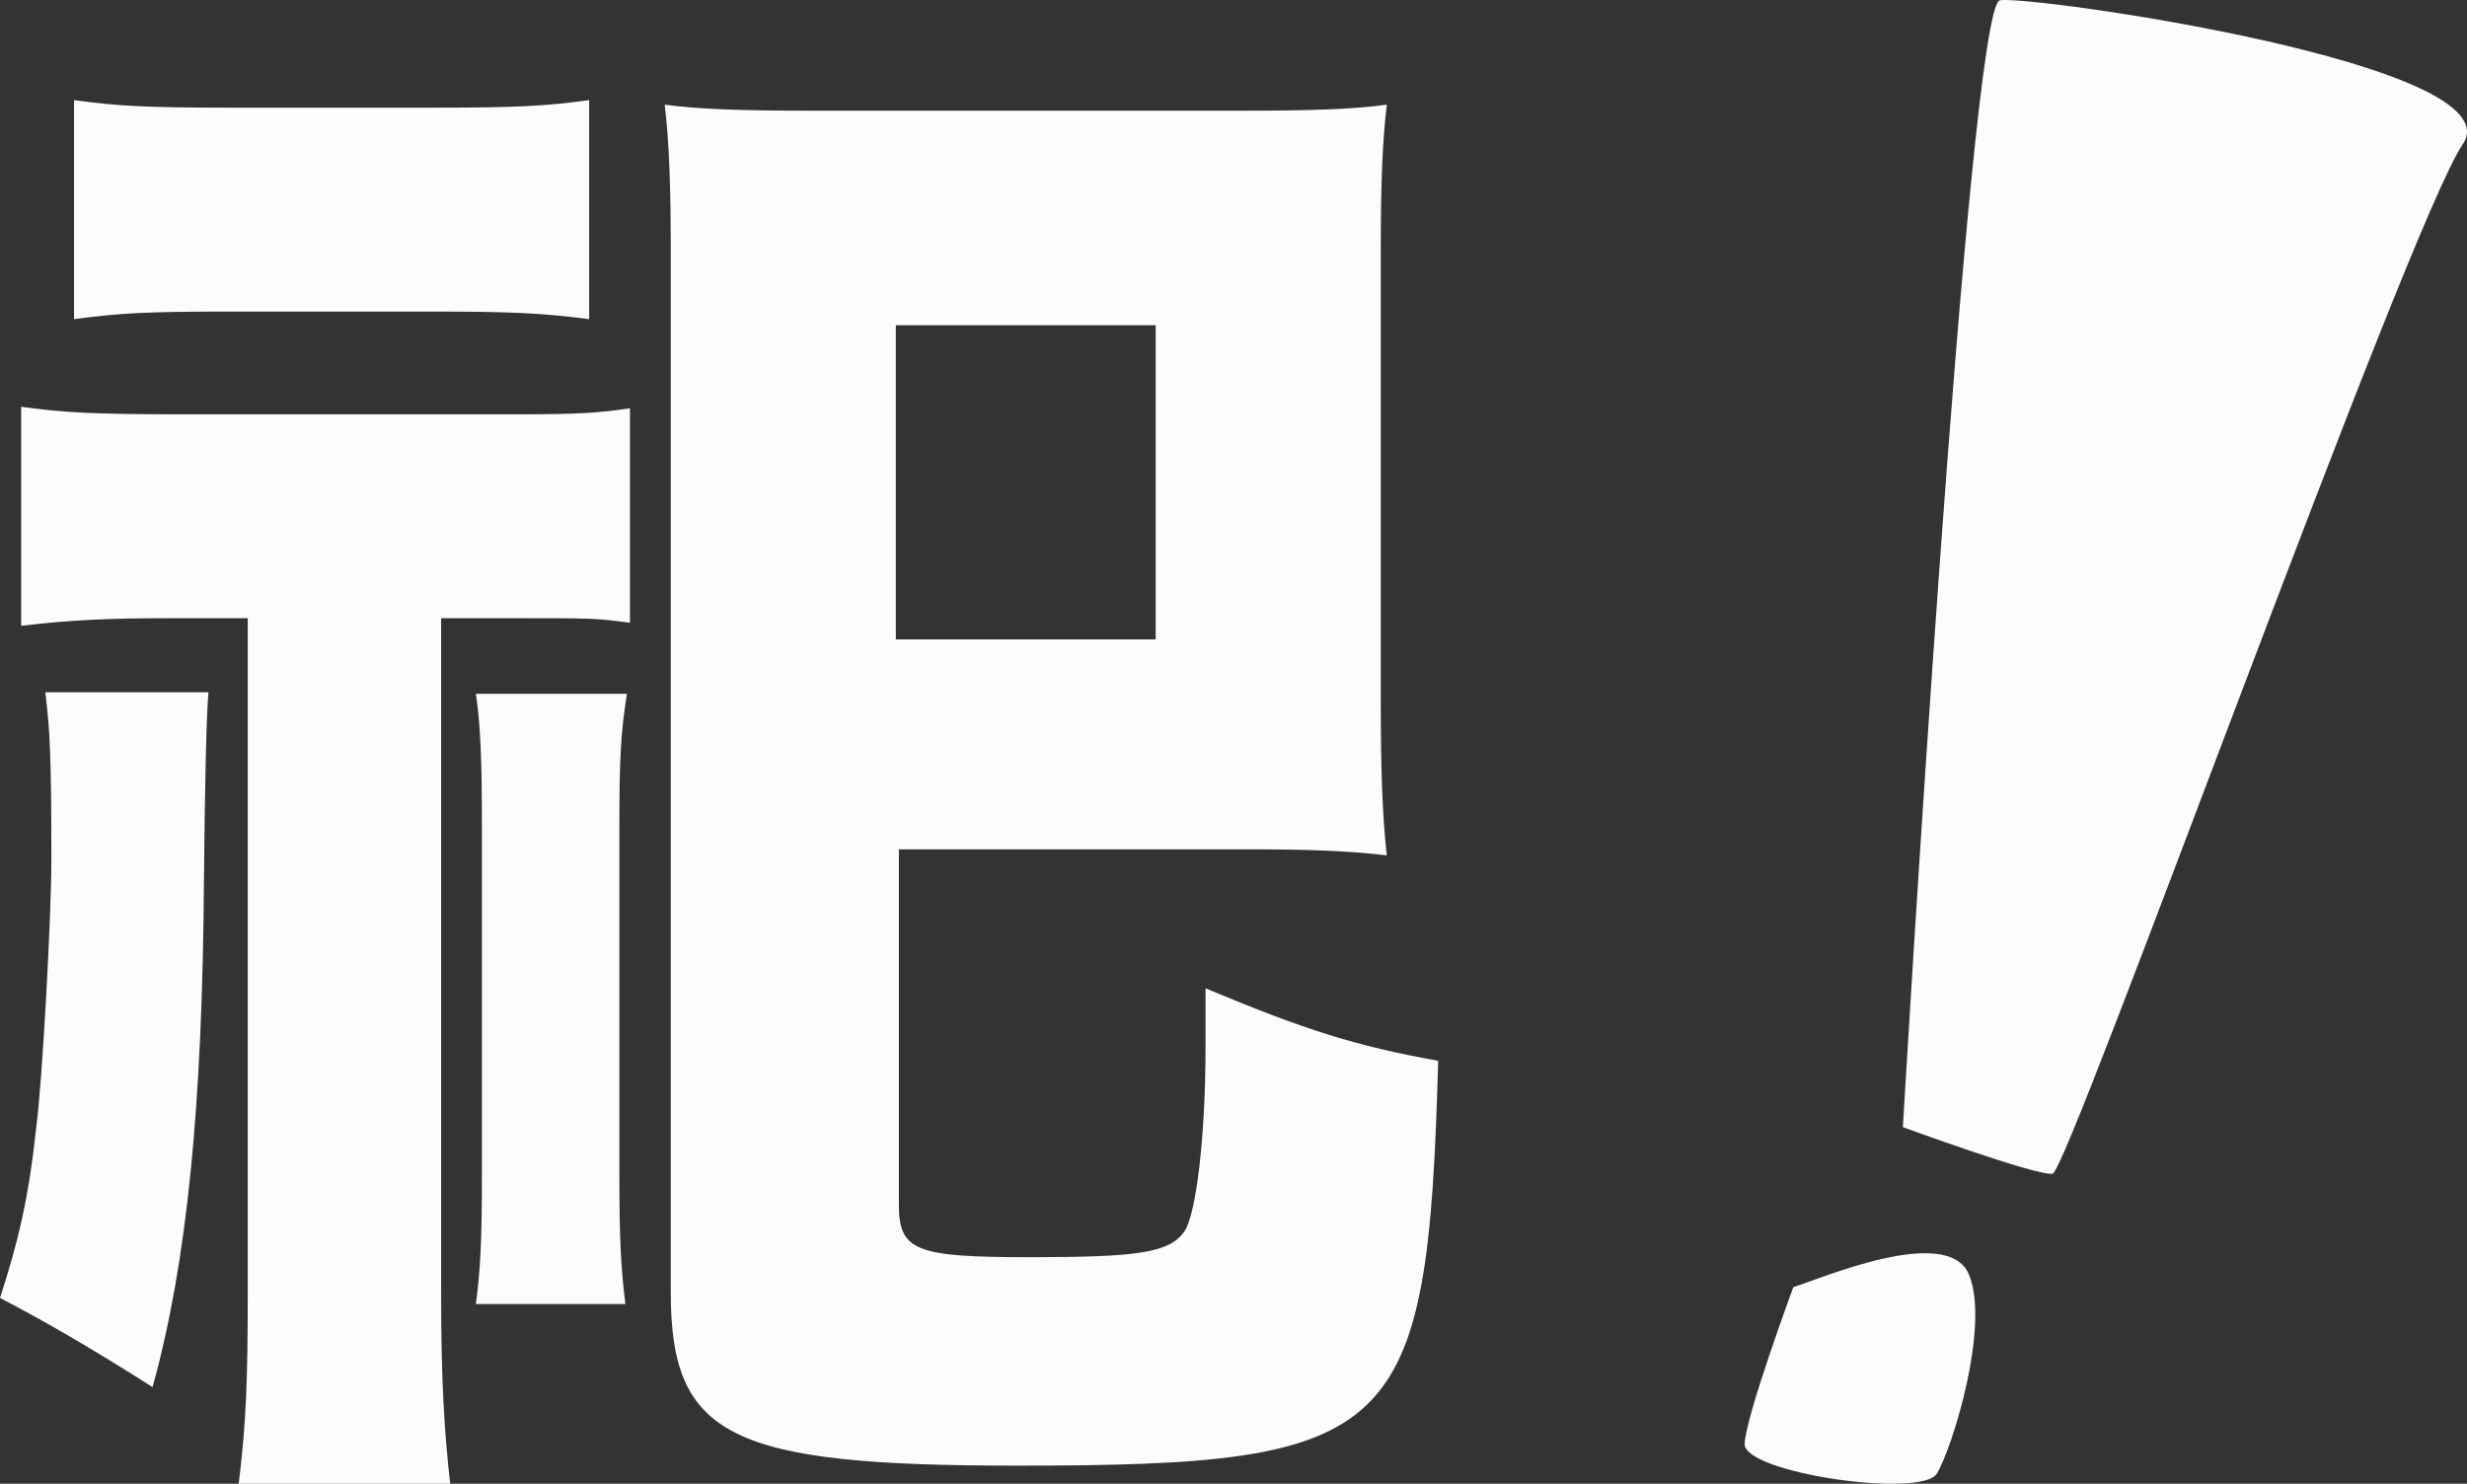 <svg id="_レイヤー_2" xmlns="http://www.w3.org/2000/svg" viewBox="0 0 179.634 108.051"><rect x="0" y="0" width="179.634" height="108.051" fill="#333333" stroke="none"/><defs><style>.cls-1{fill:#fcfcfc}</style></defs><g id="main"><path class="cls-1" d="M15.18 50.411q-.22 2.42-.33 13.75c-.11 16.28-1.21 27.72-3.74 36.85-4.51-2.86-7.92-4.84-11.11-6.49 1.32-4.07 2.09-7.26 2.64-12.43.44-3.3 1.1-15.29 1.1-19.47 0-7.7-.11-9.46-.44-12.21h11.88Zm-2.97-5.39c-4.18 0-6.93.11-10.67.55v-15.95c3.19.44 5.39.55 11.99.55h24.2c4.4 0 5.94-.11 8.14-.44v15.62c-2.42-.33-2.86-.33-7.48-.33h-6.27v49.06c0 6.38.22 10.01.66 13.97h-15.4c.55-4.4.66-7.7.66-13.86v-49.17h-5.83ZM5.39 7.29c3.19.44 5.28.55 11.44.55h14.63c6.16 0 8.25-.11 11.44-.55v15.95c-3.41-.44-5.61-.55-11.44-.55H16.5c-5.83 0-7.81.11-11.11.55V7.29Zm29.26 87.671c.33-2.42.44-4.84.44-9.02v-26.07c0-4.51-.11-7.15-.44-9.35h11c-.44 2.75-.55 4.73-.55 9.35v25.96c0 4.18.11 6.6.44 9.13H34.65Zm30.801-7.26c0 3.41 1.21 3.85 9.57 3.85 7.92 0 10.12-.33 11.22-1.87.88-1.32 1.54-7.04 1.54-13.42v-4.29c7.37 3.08 10.89 4.18 16.94 5.28-.77 27.5-2.86 29.48-30.69 29.48-20.9 0-25.19-2.09-25.19-12.65v-75.79c0-4.62-.11-7.92-.44-10.67 2.42.33 5.61.44 10.67.44h31.35c5.06 0 8.25-.11 10.56-.44-.33 2.75-.44 5.83-.44 10.56v32.89c0 4.84.11 8.36.44 11.22-2.75-.33-5.72-.44-9.79-.44h-25.74v25.85Zm-.221-41.14h18.92v-22.88H65.23v22.88ZM138.558 82.079S143.331.394 145.622.02s37.687 4.666 33.699 10.491c-3.988 5.825-28.714 74.775-29.86 74.962s-10.903-3.394-10.903-3.394ZM130.582 93.729c1.795-.528 11.234-4.657 12.787-.912s-1.225 12.665-2.337 14.493-14.119-.047-13.998-2.183 3.548-11.398 3.548-11.398Z"/></g></svg>